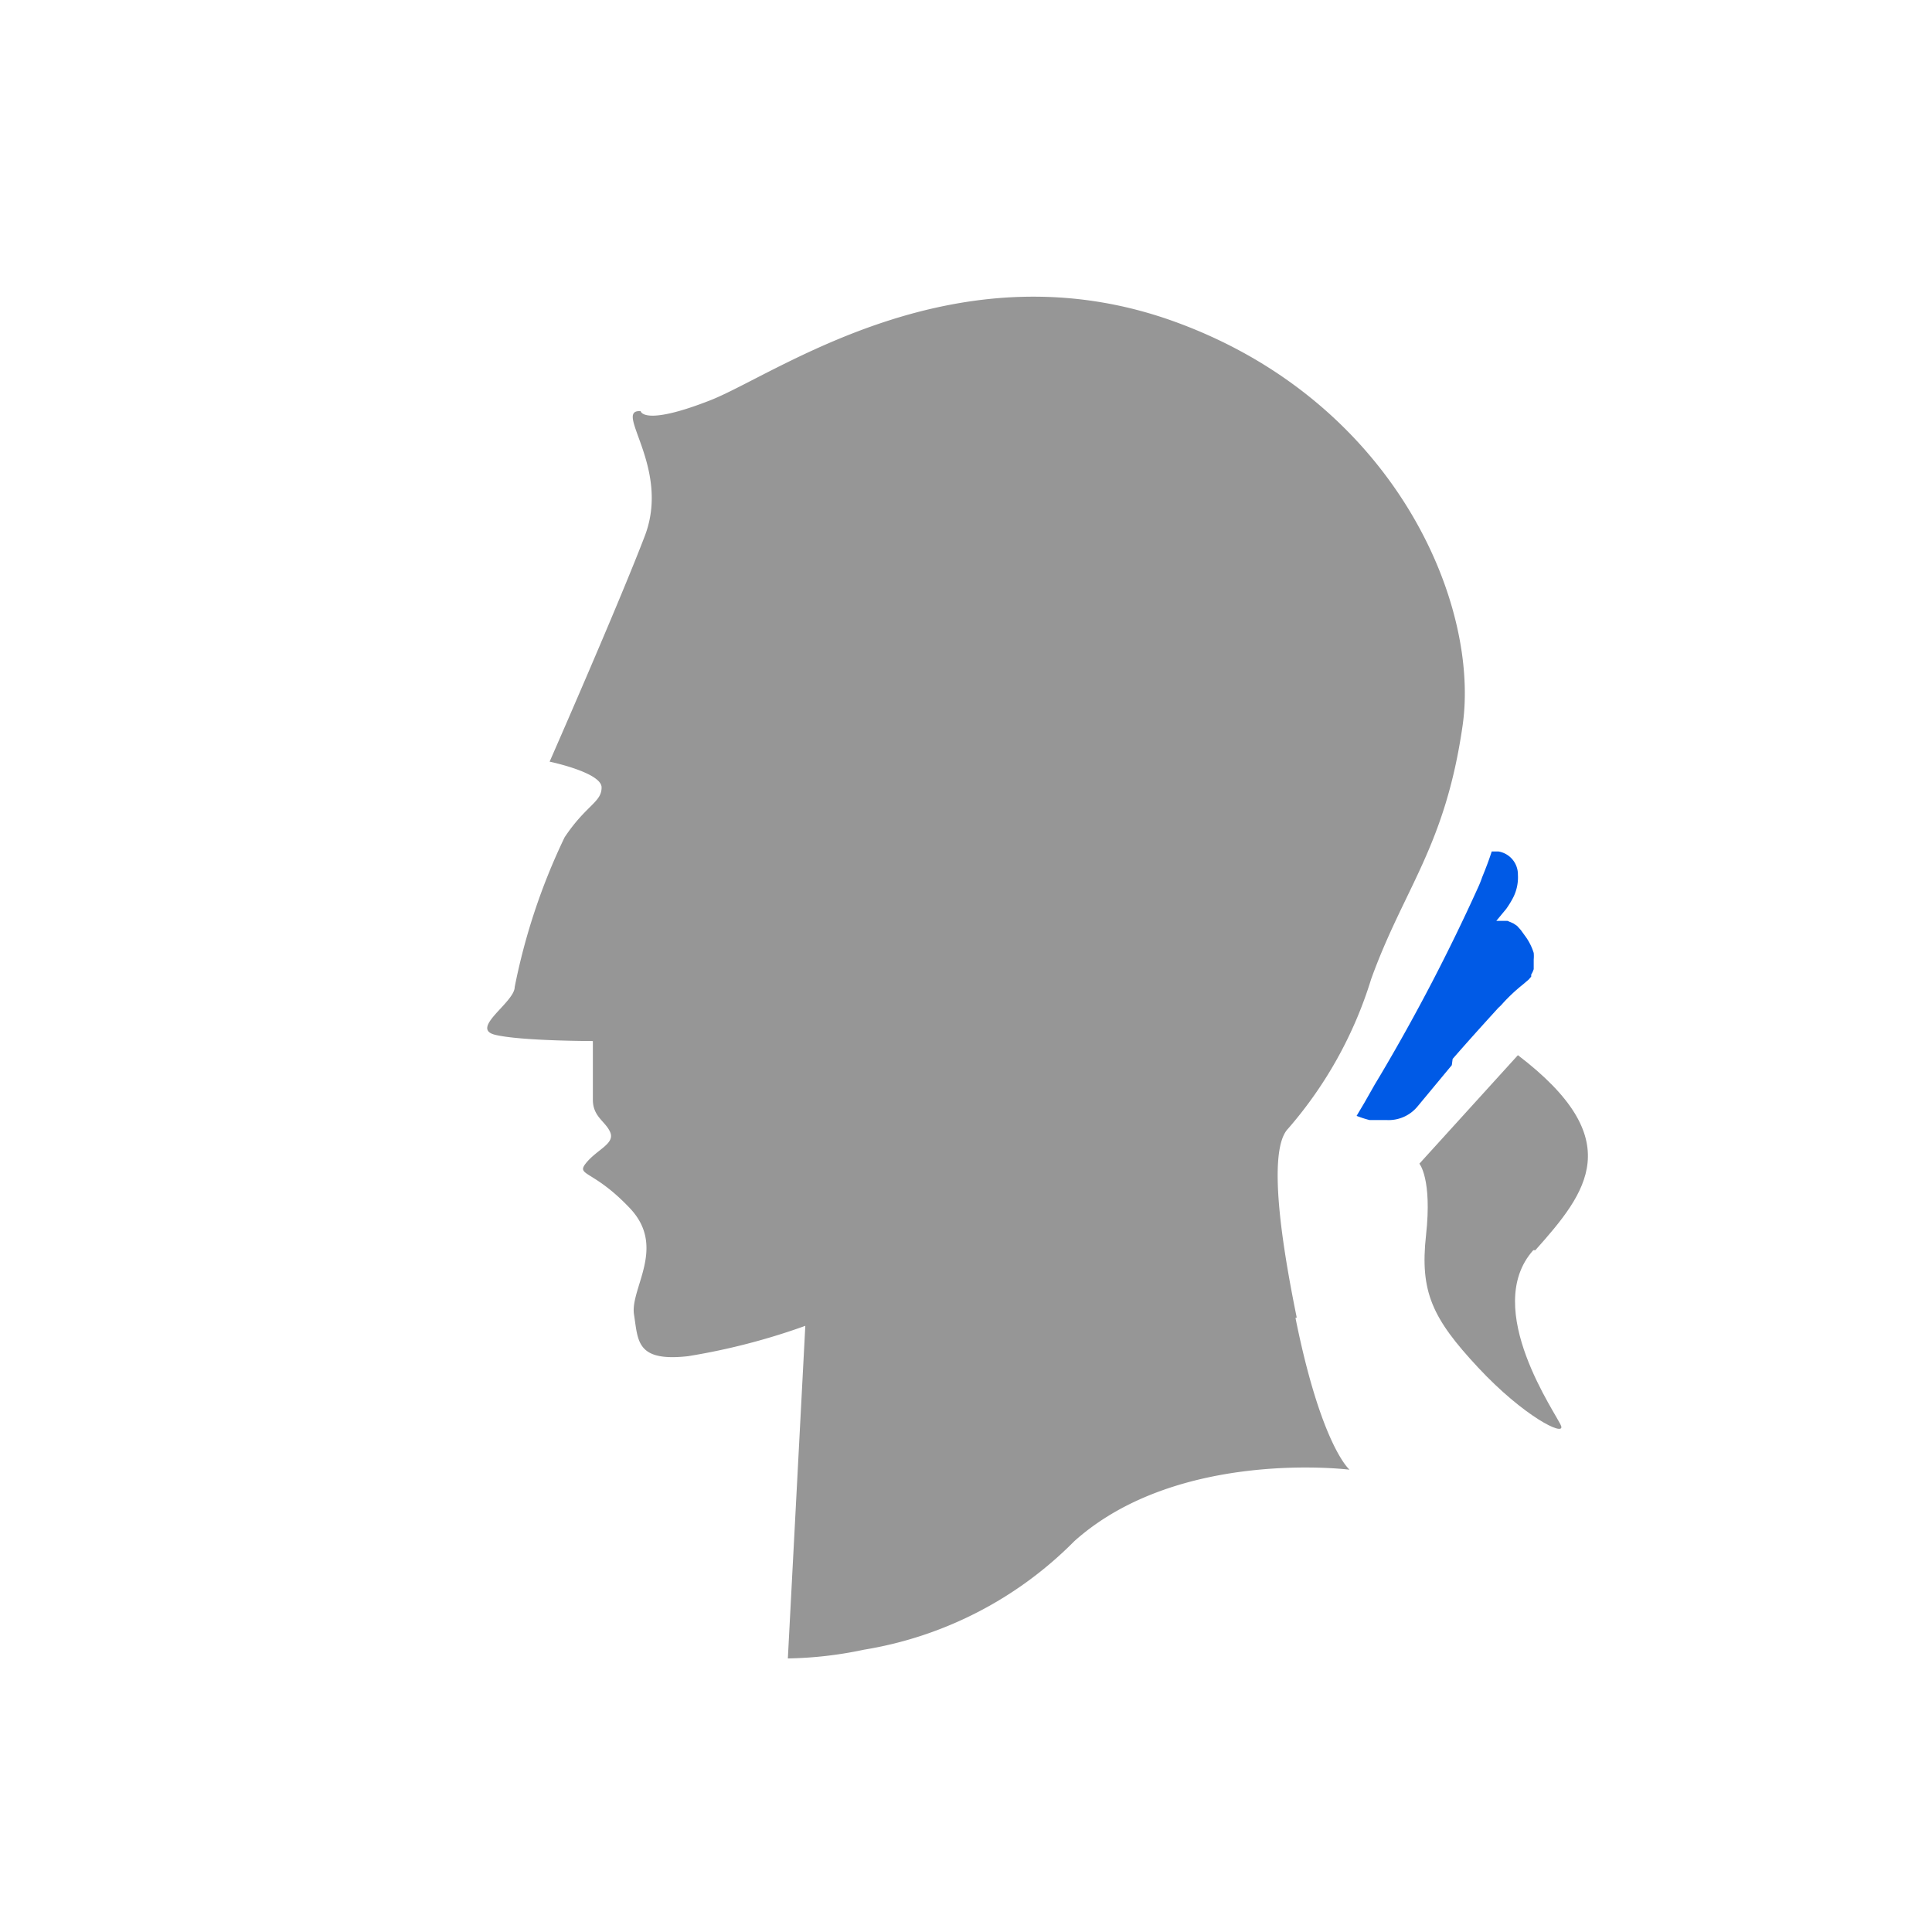 <svg id="Layer_1" data-name="Layer 1" xmlns="http://www.w3.org/2000/svg" viewBox="0 0 46.47 46.47"><defs><style>.cls-1{fill:none;}.cls-2{fill:#969696;}.cls-2,.cls-3{fill-rule:evenodd;}.cls-3{fill:#005ae6;}</style></defs><path class="cls-1" d="M445.09,317.71a23.24,23.24,0,1,1,23.24-23.24,23.26,23.26,0,0,1-23.24,23.24m0-45.87a22.63,22.63,0,1,0,22.64,22.63,22.66,22.66,0,0,0-22.64-22.63" transform="translate(-421.86 -271.24)"/><path class="cls-2" d="M458.79,301.31c1.25-1.4,2.24-2.66-.42-4.69L456,299.23s.31.36.16,1.72.15,2,1.25,3.18,2.09,1.67,2,1.41-1.93-2.82-.67-4.23" transform="translate(-421.86 -271.24)"/><path class="cls-2" d="M453.05,302.93c-.63-3.08-.52-4.22-.21-4.54a9.92,9.92,0,0,0,2-3.6c.79-2.19,1.78-3.18,2.2-6.1s-1.62-7.77-6.89-9.7-9.6,1.25-11.21,1.88-1.67.26-1.67.26c-.68-.05.73,1.35.1,3s-2.29,5.43-2.29,5.43,1.25.26,1.25.62-.37.42-.89,1.2a15.07,15.07,0,0,0-1.2,3.6c0,.37-1.09,1-.47,1.15s2.35.15,2.35.15v1.41c0,.42.31.52.42.79s-.32.41-.58.73.16.15,1.05,1.09,0,1.93.1,2.56.05,1.14,1.3,1a15.77,15.77,0,0,0,2.82-.73l-.42,8a9.48,9.48,0,0,0,1.83-.21,9.2,9.2,0,0,0,5.06-2.61c2.5-2.24,6.62-1.72,6.62-1.72s-.68-.57-1.3-3.65" transform="translate(-421.86 -271.24)"/><path class="cls-3" d="M456.8,296.71l0,0c.33-.38.7-.79,1-1.12l.1-.11a.94.94,0,0,0,.1-.1,4.16,4.16,0,0,1,.49-.46l.07-.06h0l0,0,.07-.06h0l.06-.07h0s0,0,0-.05a.52.52,0,0,0,.06-.13s0-.06,0-.09h0s0-.05,0-.08,0,0,0-.06h0a.92.92,0,0,0,0-.16h0a1.38,1.38,0,0,0-.18-.37l-.13-.18h0l-.09-.1h0l0,0h0l0,0,0,0h0l0,0-.09-.06-.14-.06-.07,0-.12,0h-.08l0,0h0l.24-.29h0a2.26,2.26,0,0,0,.16-.26s0,0,0,0h0a1.07,1.07,0,0,0,.12-.56.56.56,0,0,0-.47-.56h-.16c-.06.19-.14.4-.23.62a2.6,2.6,0,0,1-.1.25,46.58,46.58,0,0,1-2.33,4.48h0l-.15.25-.25.44,0,0-.19.32v0h0s.15.06.31.1h0l.08,0h0l.19,0h.14a.9.9,0,0,0,.74-.32l.83-1" transform="translate(-421.86 -271.24)"/></svg>